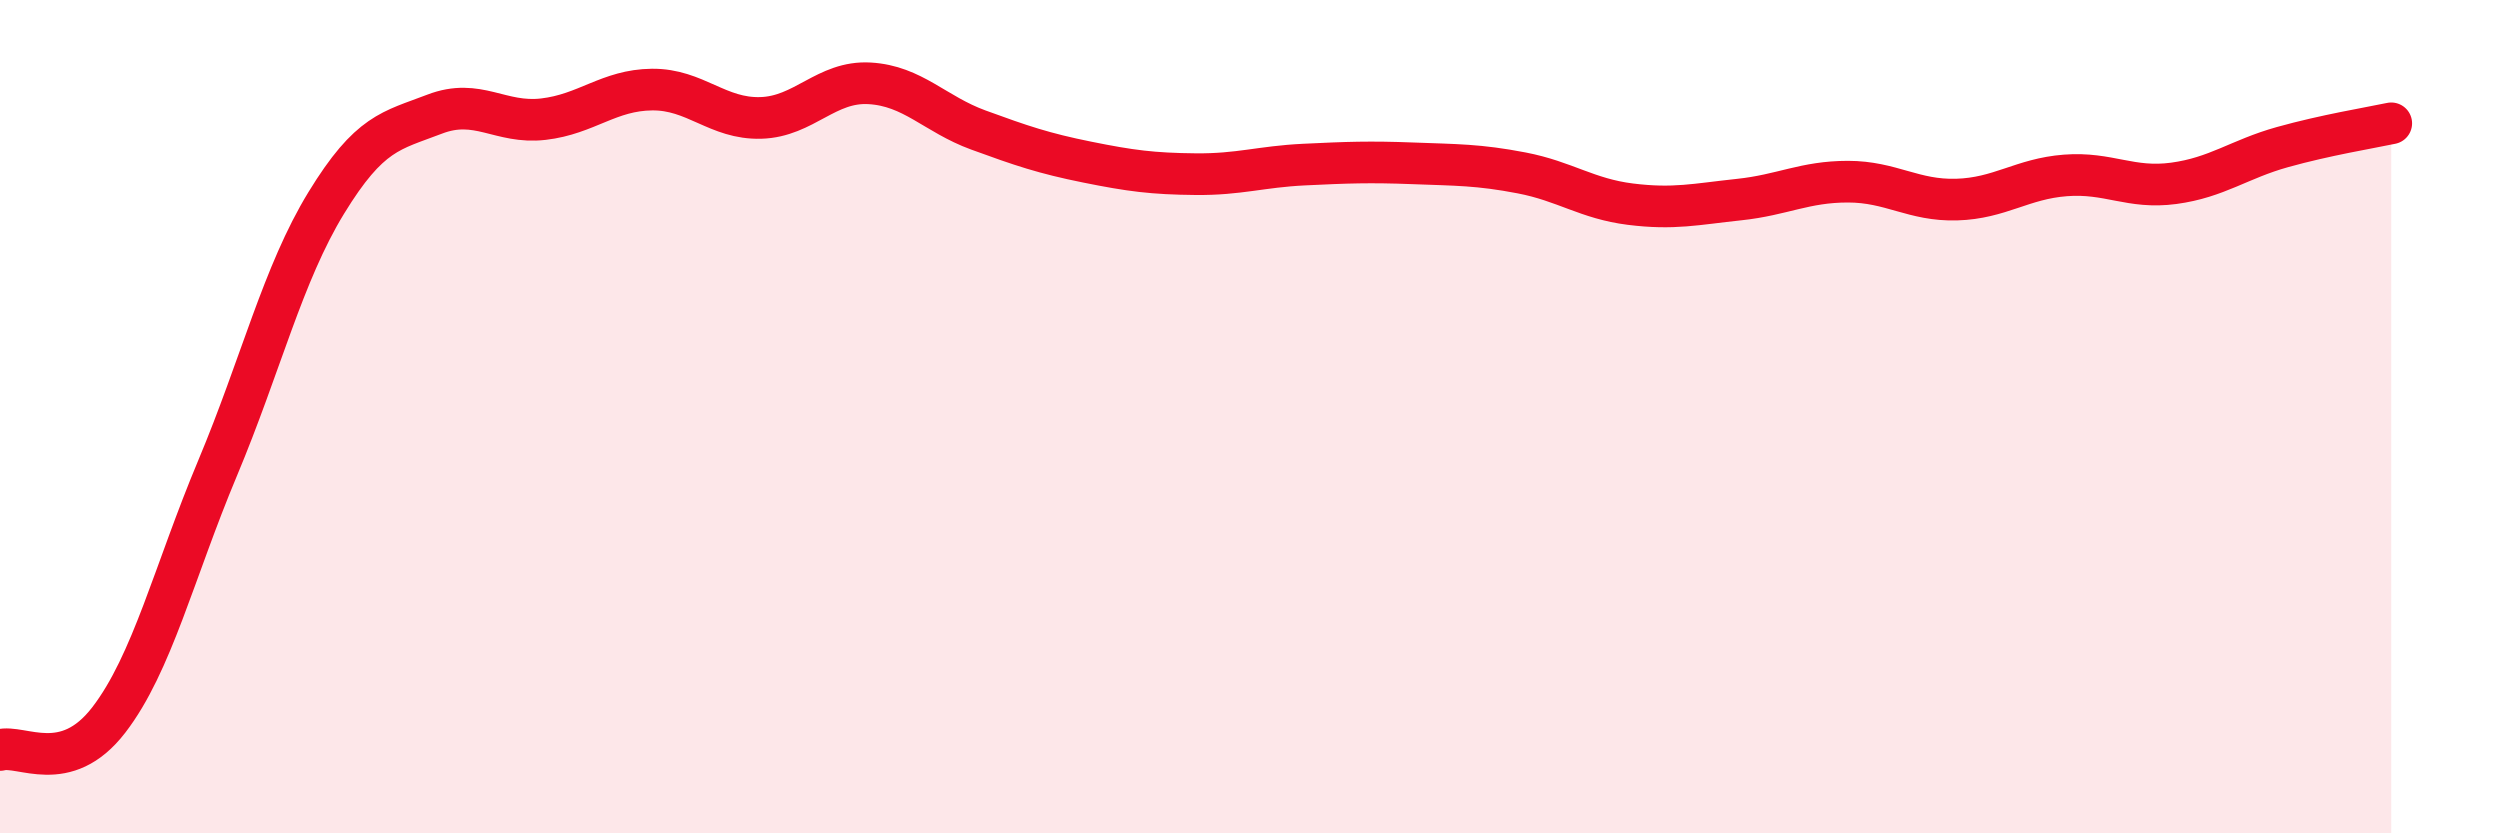 
    <svg width="60" height="20" viewBox="0 0 60 20" xmlns="http://www.w3.org/2000/svg">
      <path
        d="M 0,18 C 0.52,17.86 1.57,18.63 2.61,17.28 C 3.65,15.93 4.18,13.72 5.22,11.24 C 6.26,8.76 6.79,6.57 7.83,4.87 C 8.87,3.17 9.39,3.14 10.43,2.74 C 11.47,2.34 12,2.98 13.04,2.86 C 14.08,2.74 14.61,2.16 15.65,2.15 C 16.69,2.14 17.22,2.86 18.26,2.83 C 19.3,2.8 19.83,1.94 20.87,2 C 21.91,2.06 22.44,2.74 23.48,3.12 C 24.52,3.5 25.05,3.68 26.09,3.89 C 27.13,4.1 27.66,4.17 28.7,4.18 C 29.74,4.19 30.26,4 31.3,3.95 C 32.34,3.9 32.87,3.88 33.91,3.92 C 34.95,3.96 35.48,3.95 36.52,4.15 C 37.56,4.35 38.09,4.77 39.13,4.9 C 40.17,5.03 40.7,4.9 41.74,4.79 C 42.78,4.68 43.31,4.36 44.35,4.36 C 45.39,4.36 45.92,4.82 46.96,4.79 C 48,4.76 48.53,4.29 49.57,4.21 C 50.61,4.13 51.13,4.54 52.17,4.4 C 53.21,4.26 53.74,3.82 54.78,3.53 C 55.82,3.24 56.87,3.07 57.39,2.96L57.39 20L0 20Z"
        fill="#EB0A25"
        opacity="0.1"
        stroke-linecap="round"
        stroke-linejoin="round"
      />
      <path
        d="M 0,18 C 0.52,17.86 1.57,18.63 2.61,17.28 C 3.65,15.93 4.18,13.72 5.22,11.24 C 6.26,8.76 6.79,6.57 7.83,4.87 C 8.87,3.17 9.39,3.14 10.43,2.74 C 11.47,2.34 12,2.98 13.04,2.86 C 14.08,2.74 14.61,2.16 15.65,2.15 C 16.69,2.14 17.22,2.86 18.26,2.83 C 19.3,2.8 19.83,1.94 20.87,2 C 21.91,2.06 22.44,2.74 23.48,3.12 C 24.52,3.5 25.05,3.68 26.09,3.89 C 27.13,4.1 27.66,4.17 28.7,4.18 C 29.74,4.19 30.26,4 31.3,3.95 C 32.34,3.9 32.87,3.88 33.91,3.92 C 34.95,3.96 35.48,3.95 36.52,4.15 C 37.56,4.35 38.09,4.77 39.13,4.9 C 40.17,5.03 40.7,4.9 41.74,4.79 C 42.78,4.68 43.31,4.36 44.35,4.36 C 45.39,4.36 45.92,4.82 46.96,4.79 C 48,4.76 48.53,4.29 49.57,4.21 C 50.61,4.13 51.13,4.54 52.17,4.4 C 53.21,4.26 53.74,3.82 54.78,3.53 C 55.82,3.24 56.87,3.07 57.39,2.96"
        stroke="#EB0A25"
        stroke-width="1"
        fill="none"
        stroke-linecap="round"
        stroke-linejoin="round"
      />
    </svg>
  